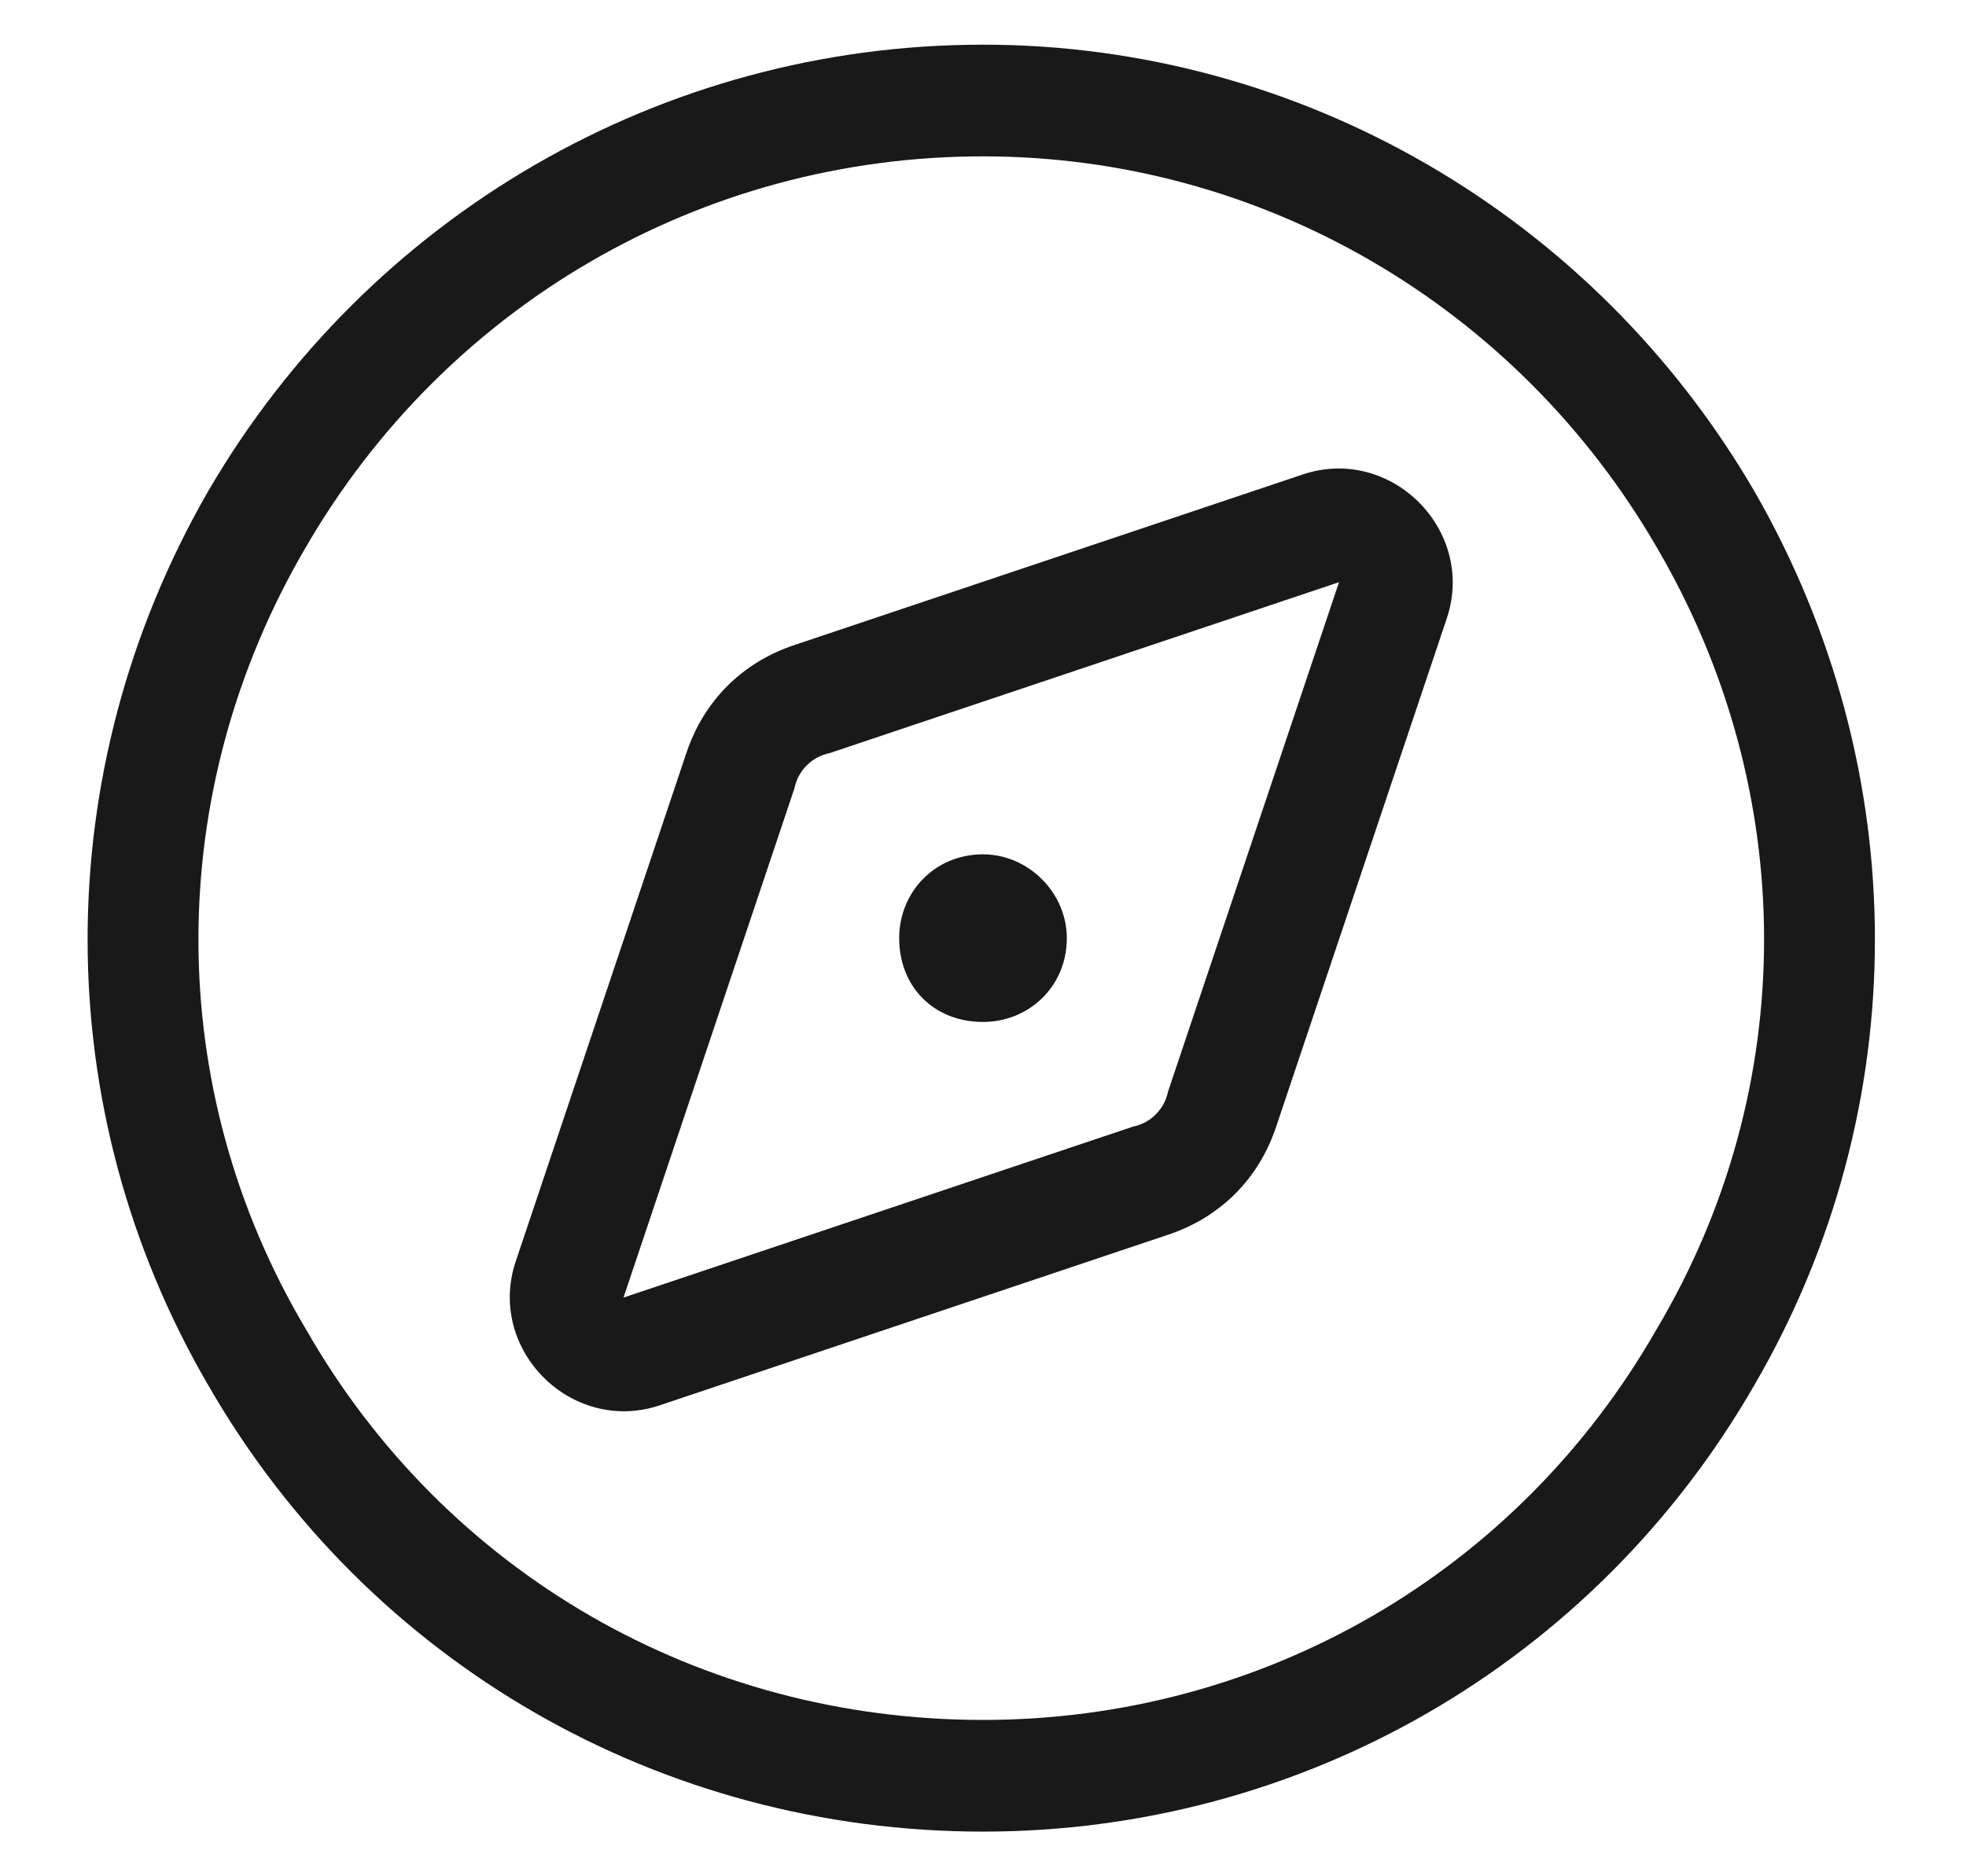 <svg width="22" height="21" viewBox="0 0 22 21" fill="none" xmlns="http://www.w3.org/2000/svg">
<path d="M11 1.75C7.836 1.75 4.984 3.43 3.422 6.125C1.82 8.859 1.82 12.18 3.422 14.875C4.984 17.609 7.836 19.25 11 19.25C14.125 19.25 16.977 17.609 18.539 14.875C20.141 12.18 20.141 8.859 18.539 6.125C16.977 3.43 14.125 1.75 11 1.75ZM11 20.5C7.406 20.5 4.125 18.625 2.328 15.5C0.531 12.414 0.531 8.625 2.328 5.5C4.125 2.414 7.406 0.5 11 0.5C14.555 0.5 17.836 2.414 19.633 5.5C21.43 8.625 21.43 12.414 19.633 15.5C17.836 18.625 14.555 20.5 11 20.5ZM14.594 5.305C15.57 4.992 16.508 5.93 16.195 6.906L14.281 12.609C14.086 13.195 13.656 13.625 13.07 13.82L7.367 15.734C6.391 16.047 5.453 15.109 5.766 14.133L7.68 8.43C7.875 7.844 8.305 7.414 8.891 7.219L14.594 5.305ZM14.984 6.516L9.281 8.43C9.086 8.469 8.93 8.625 8.891 8.82L6.977 14.523L12.68 12.609C12.875 12.57 13.031 12.414 13.07 12.219L14.984 6.516ZM11 11.438C10.453 11.438 10.062 11.047 10.062 10.5C10.062 9.992 10.453 9.562 11 9.562C11.508 9.562 11.938 9.992 11.938 10.5C11.938 11.047 11.508 11.438 11 11.438Z" fill="#191919"/>
</svg>
